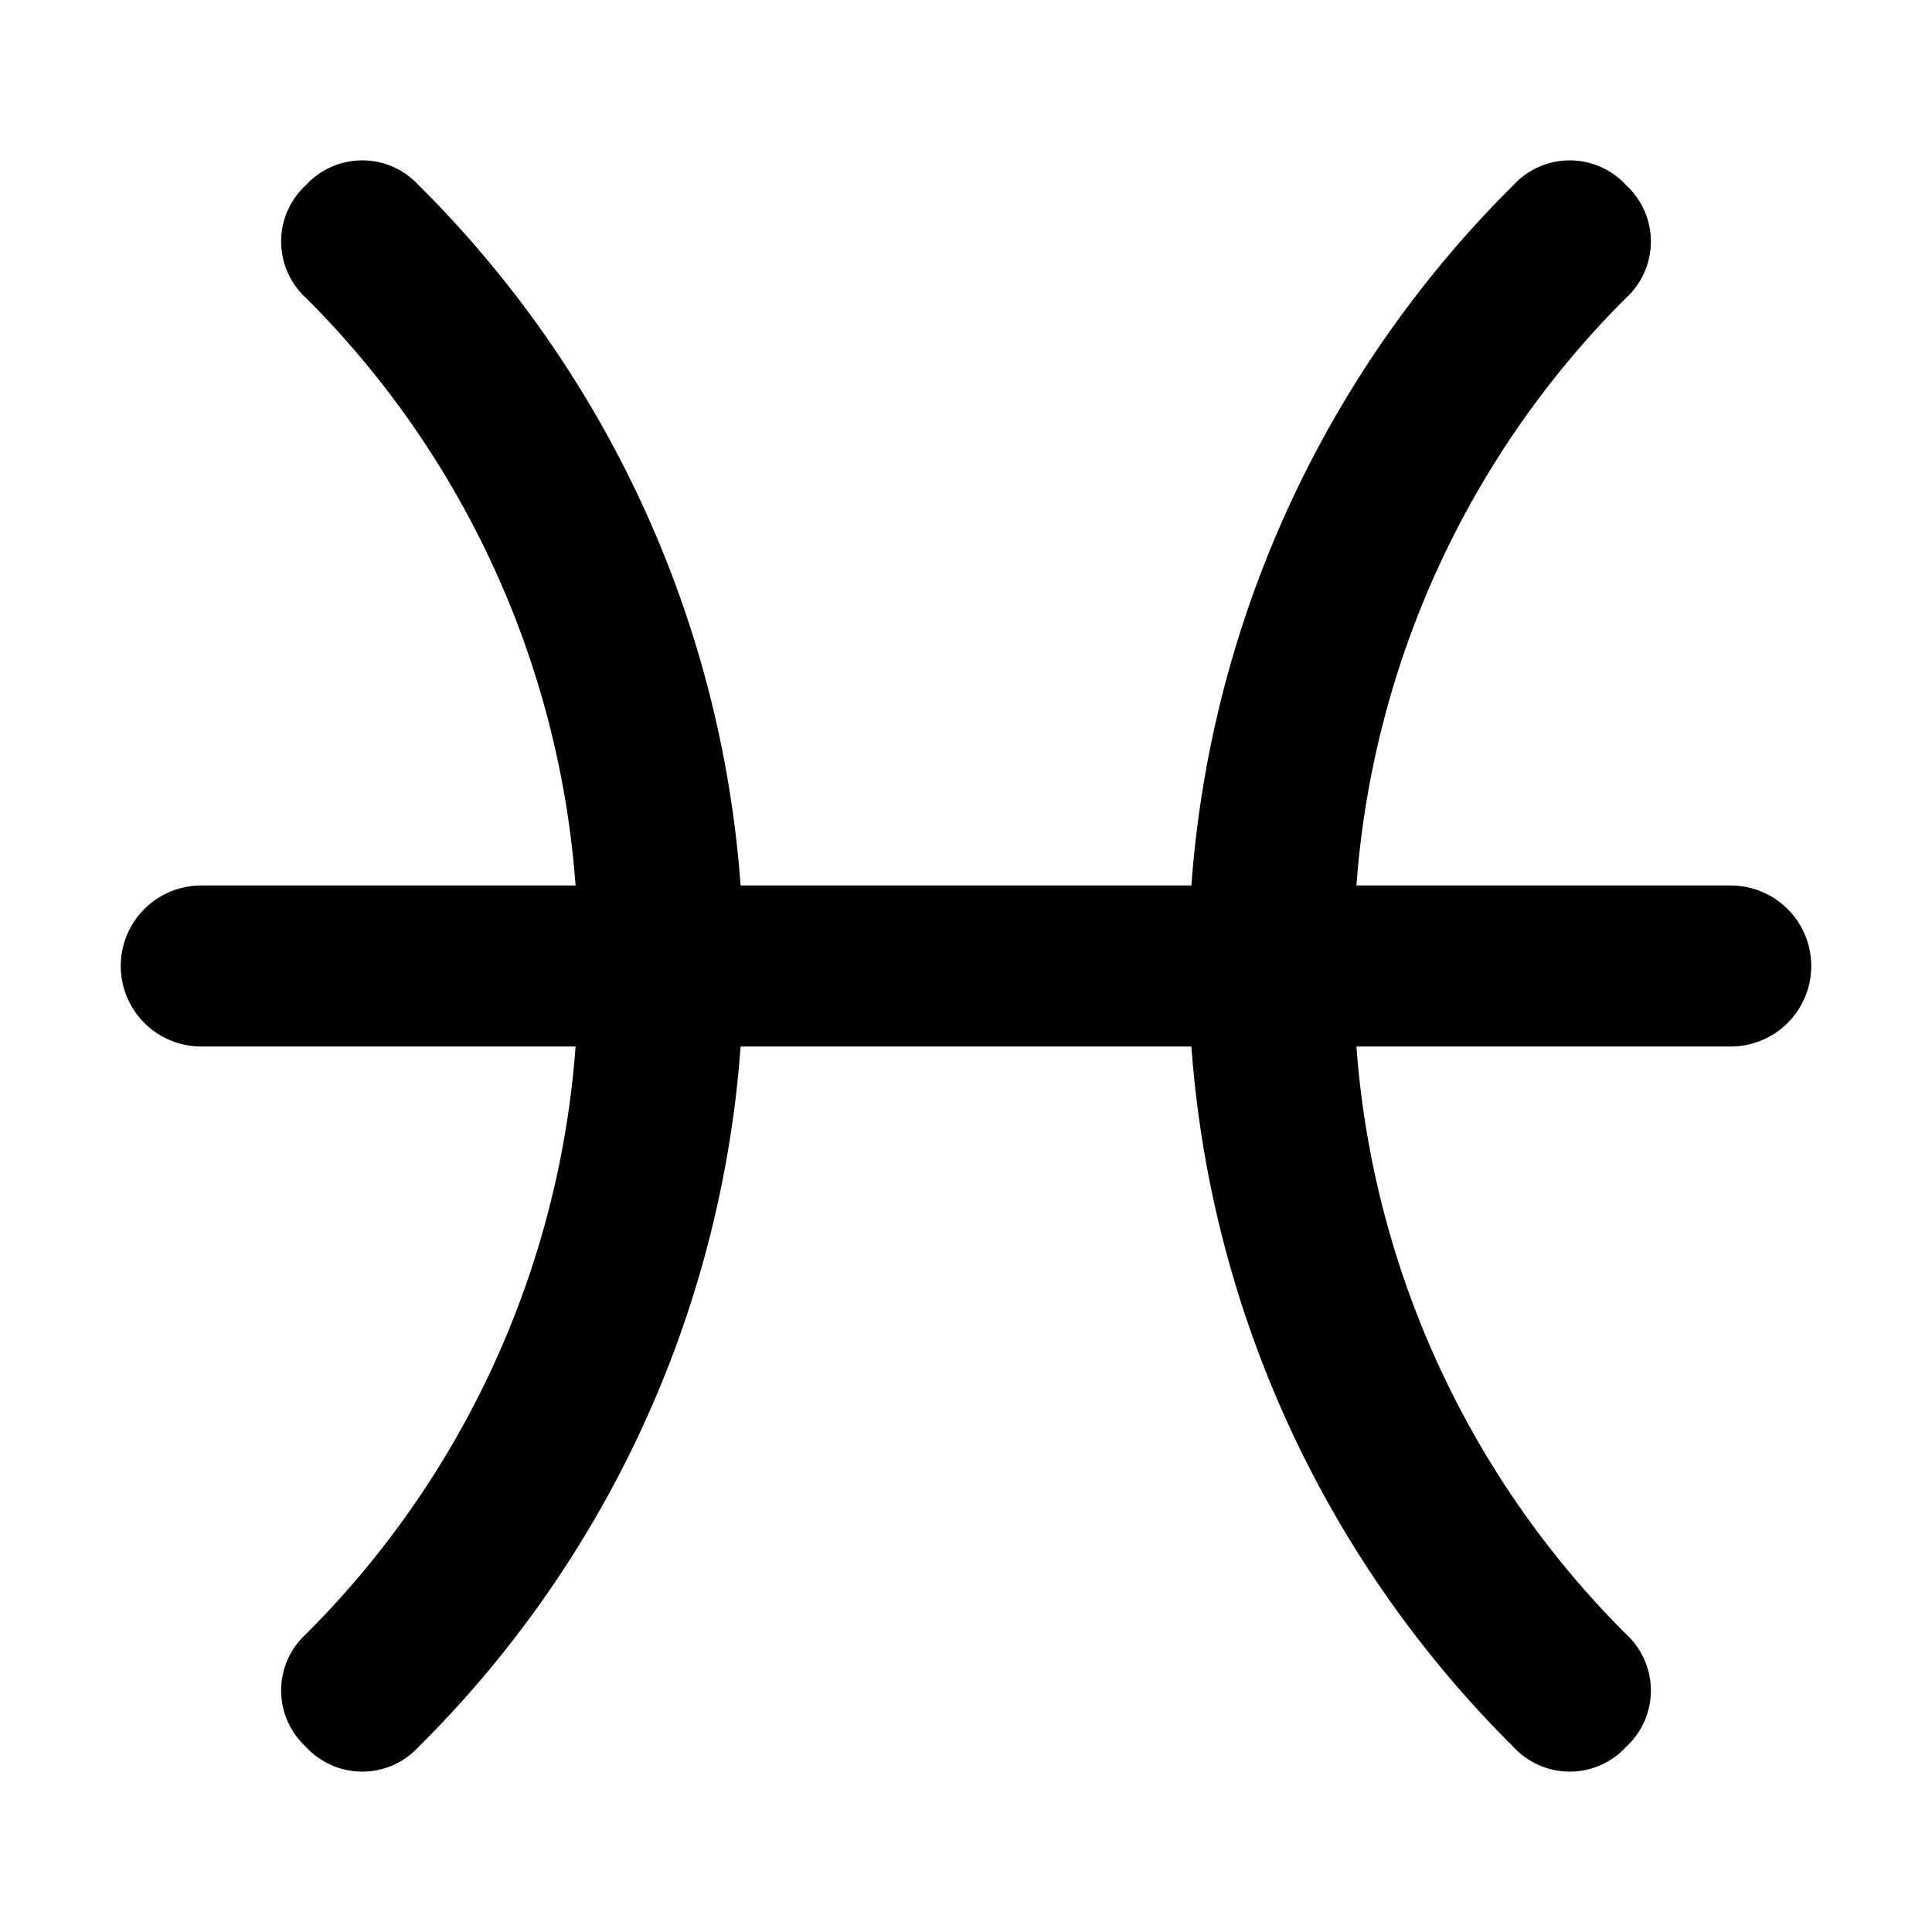 <?xml version="1.0" encoding="utf-8"?><!-- Uploaded to: SVG Repo, www.svgrepo.com, Generator: SVG Repo Mixer Tools -->
<svg width="800px" height="800px" viewBox="0 0 48 48" xmlns="http://www.w3.org/2000/svg">
  <g id="Layer_2" data-name="Layer 2">
    <g id="invisible_box" data-name="invisible box">
      <rect width="48" height="48" fill="none"/>
    </g>
    <g id="Horoscope">
      <path d="M43,22H33.7A23,23,0,0,1,40.4,7.4a1.9,1.9,0,0,0,0-2.8,1.9,1.9,0,0,0-2.8,0,27.3,27.3,0,0,0-8,17.4H18.4a27.3,27.3,0,0,0-8-17.4,1.9,1.9,0,0,0-2.8,0,1.9,1.9,0,0,0,0,2.8A23,23,0,0,1,14.3,22H5a2,2,0,0,0,0,4h9.3A23,23,0,0,1,7.6,40.6a1.9,1.9,0,0,0,0,2.8,1.9,1.9,0,0,0,2.8,0,27.3,27.3,0,0,0,8-17.4H29.6a27.3,27.3,0,0,0,8,17.4,1.9,1.9,0,0,0,2.8,0,1.9,1.9,0,0,0,0-2.8A23,23,0,0,1,33.7,26H43a2,2,0,0,0,0-4Z"/>
    </g>
  </g>
</svg>
